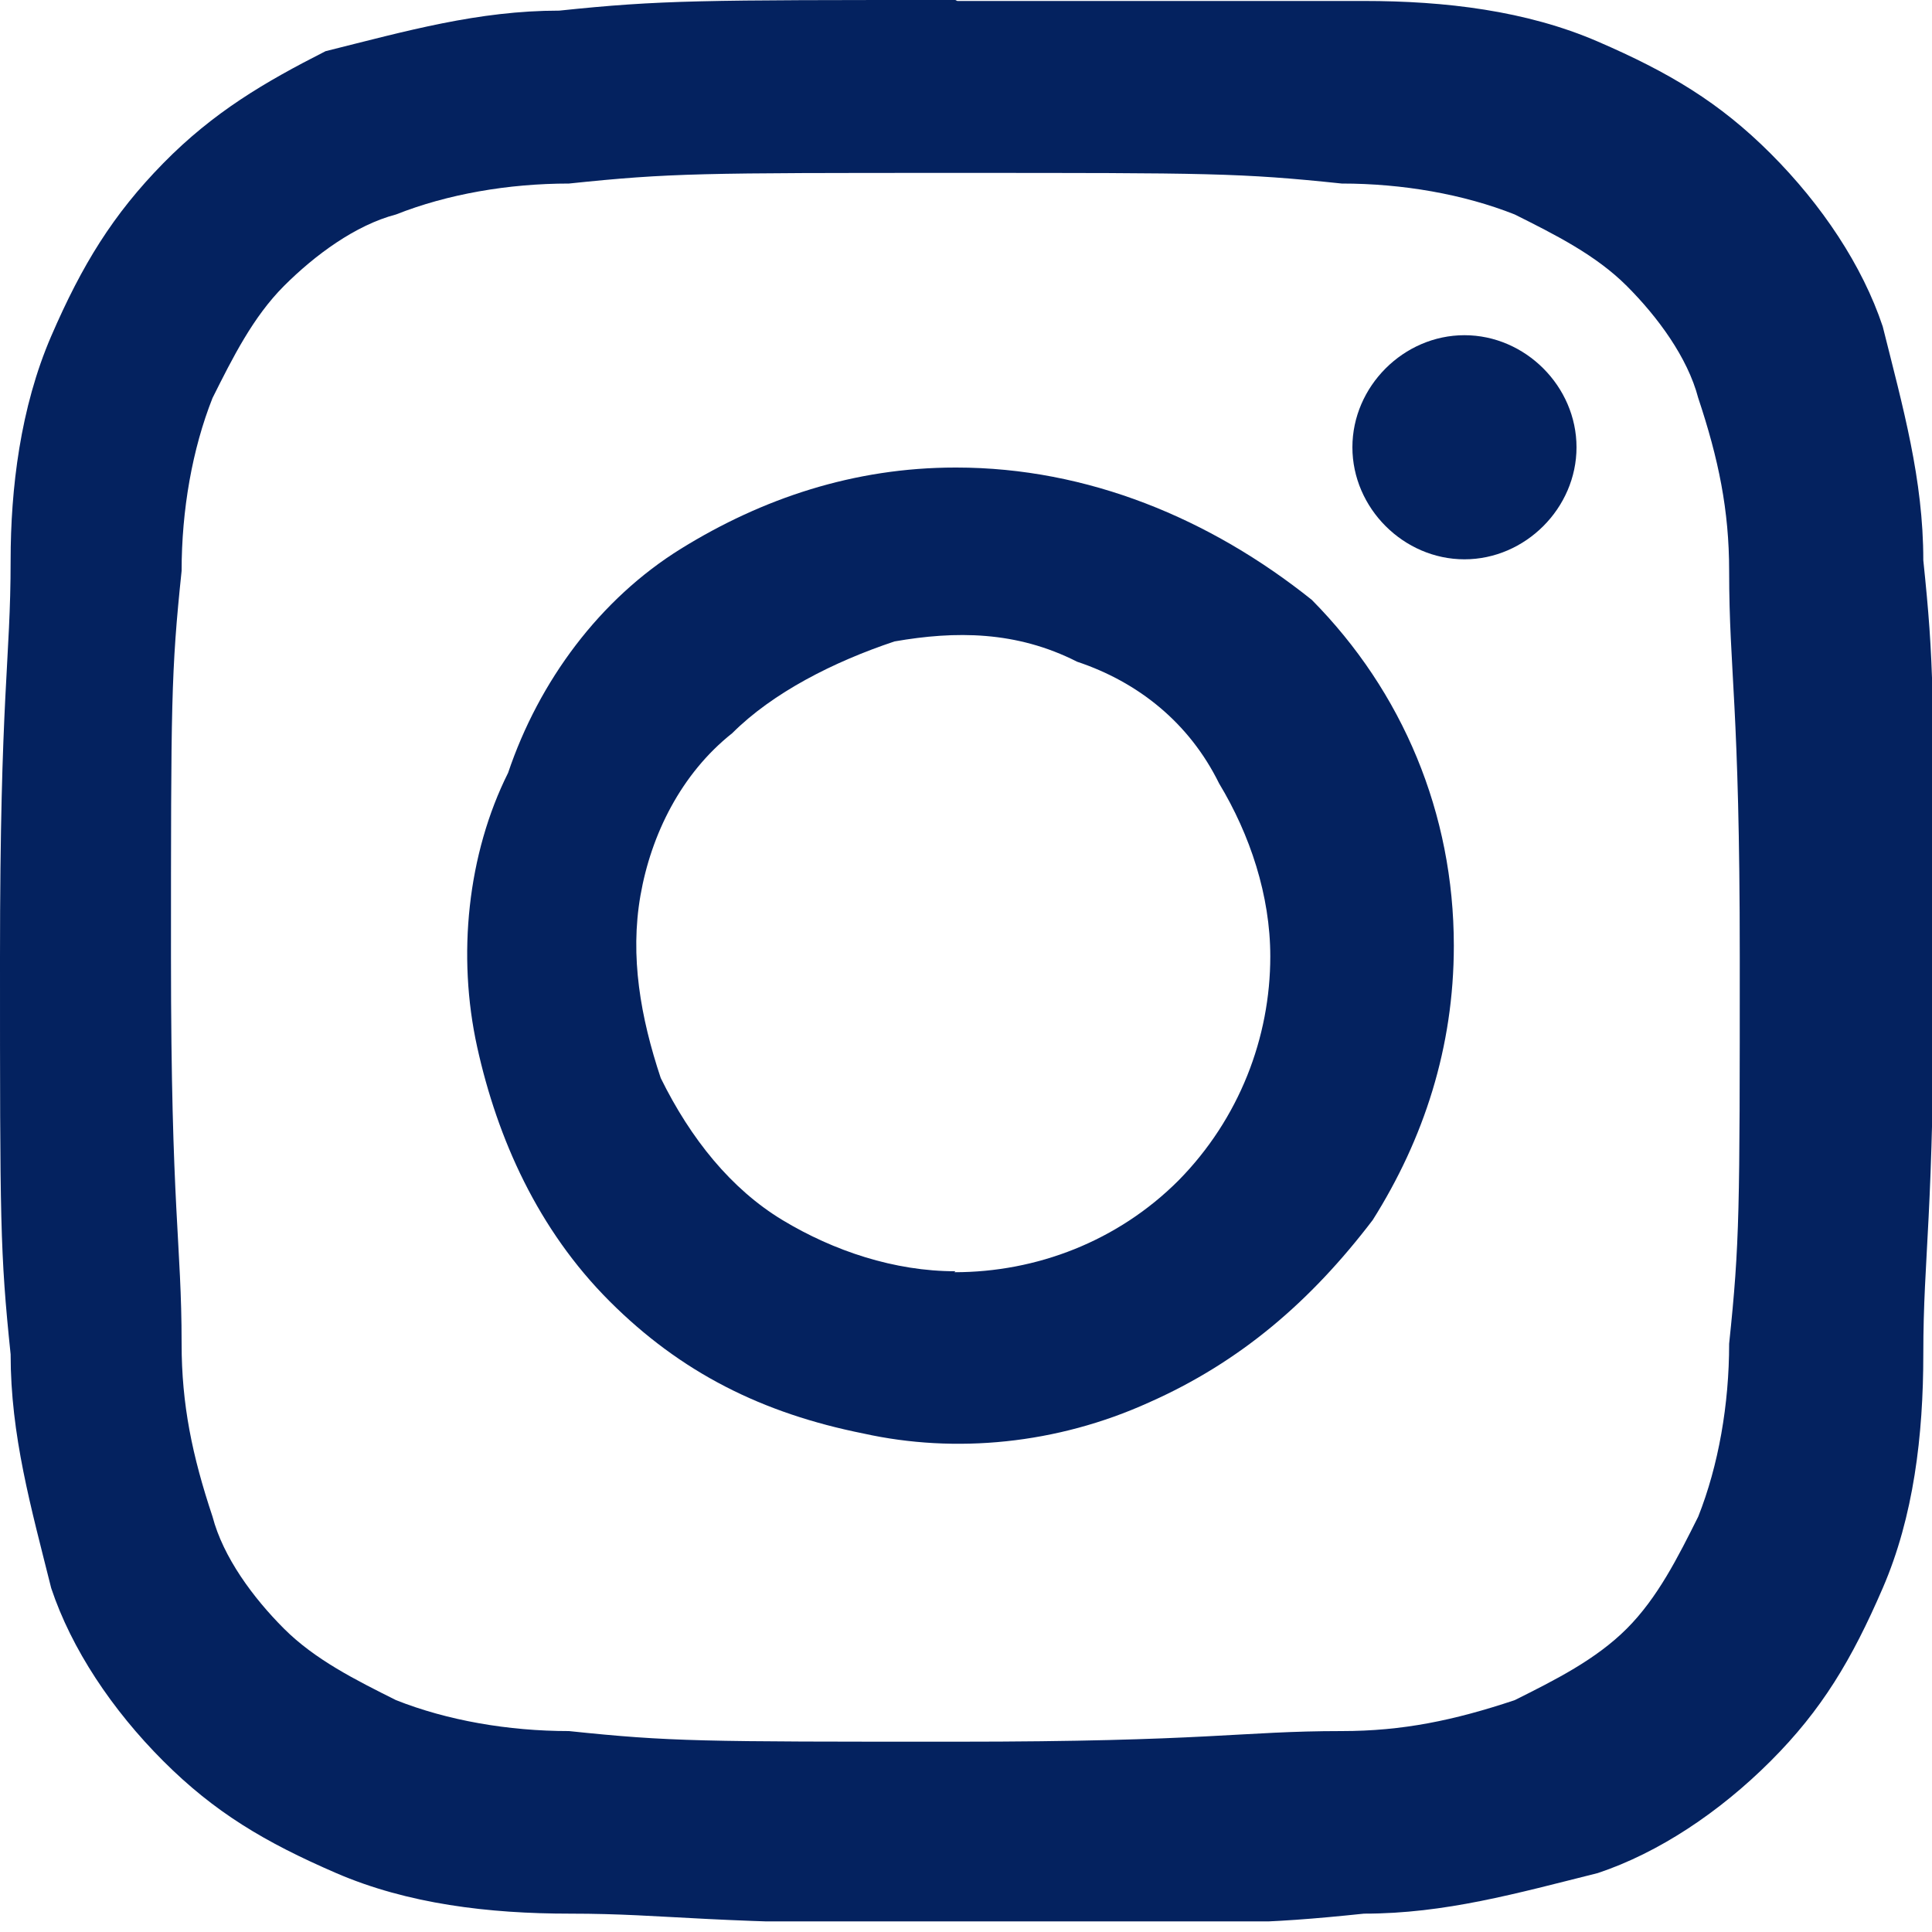 <?xml version="1.0" encoding="UTF-8"?>
<svg xmlns="http://www.w3.org/2000/svg" width="20" height="20" viewBox="0 0 20 20" fill="none">
  <g clip-path="url(#clip0_3681_26357)">
    <path d="M9.89 1.79C12.52 1.79 12.84 1.79 13.89 1.9C14.52 1.9 15.15 2.01 15.68 2.22C16.1 2.43 16.52 2.64 16.84 2.96C17.16 3.28 17.47 3.7 17.58 4.12C17.79 4.75 17.9 5.28 17.9 5.91C17.9 6.96 18.01 7.28 18.01 9.91C18.01 12.54 18.01 12.86 17.9 13.91C17.9 14.54 17.79 15.17 17.58 15.7C17.37 16.12 17.16 16.54 16.84 16.86C16.52 17.18 16.1 17.39 15.68 17.6C15.05 17.81 14.52 17.92 13.89 17.92C12.84 17.92 12.52 18.03 9.89 18.03C7.26 18.03 6.94 18.03 5.89 17.92C5.26 17.92 4.63 17.81 4.1 17.6C3.68 17.39 3.26 17.18 2.94 16.86C2.62 16.54 2.31 16.12 2.2 15.7C1.99 15.07 1.88 14.54 1.88 13.91C1.88 12.86 1.77 12.54 1.77 9.91C1.77 7.28 1.77 6.96 1.88 5.91C1.88 5.28 1.99 4.65 2.2 4.12C2.41 3.7 2.62 3.28 2.94 2.96C3.26 2.64 3.68 2.33 4.1 2.22C4.63 2.01 5.26 1.9 5.89 1.9C6.94 1.79 7.26 1.79 9.89 1.79ZM9.89 0C7.26 0 6.84 0 5.79 0.11C4.95 0.11 4.21 0.32 3.37 0.53C2.74 0.85 2.21 1.16 1.69 1.69C1.17 2.22 0.85 2.74 0.53 3.48C0.21 4.22 0.11 5.06 0.11 5.8C0.11 6.85 0 7.17 0 9.91C0 12.65 0 12.96 0.11 14.02C0.11 14.86 0.32 15.6 0.53 16.44C0.74 17.07 1.16 17.7 1.69 18.23C2.22 18.76 2.74 19.07 3.48 19.39C4.22 19.71 5.06 19.81 5.9 19.81C6.95 19.81 7.27 19.92 10.01 19.92C12.75 19.92 13.06 19.92 14.12 19.81C14.96 19.81 15.7 19.6 16.54 19.39C17.17 19.18 17.8 18.76 18.33 18.23C18.86 17.7 19.17 17.18 19.49 16.44C19.81 15.7 19.91 14.86 19.91 14.02C19.91 12.97 20.02 12.65 20.02 9.91C20.02 7.17 20.02 6.86 19.91 5.8C19.91 4.96 19.7 4.22 19.49 3.38C19.28 2.75 18.86 2.12 18.33 1.59C17.8 1.06 17.28 0.75 16.54 0.43C15.8 0.11 14.96 0.01 14.12 0.01H9.91L9.89 0Z" fill="#04225F"></path>
    <path d="M9.89 4.84C8.84 4.84 7.89 5.16 7.05 5.68C6.21 6.2 5.58 7.05 5.26 8C4.84 8.84 4.73 9.89 4.94 10.84C5.15 11.79 5.57 12.73 6.31 13.47C7.05 14.21 7.89 14.63 8.94 14.84C9.89 15.05 10.94 14.95 11.89 14.52C12.84 14.1 13.57 13.47 14.21 12.63C14.74 11.79 15.05 10.84 15.05 9.79C15.05 8.42 14.52 7.16 13.58 6.21C12.53 5.37 11.26 4.84 9.9 4.84H9.89ZM9.89 13.16C9.26 13.16 8.63 12.95 8.1 12.63C7.57 12.31 7.15 11.79 6.84 11.16C6.63 10.53 6.52 9.9 6.63 9.27C6.74 8.64 7.05 8.01 7.58 7.59C8 7.17 8.63 6.85 9.26 6.64C9.89 6.53 10.52 6.53 11.15 6.85C11.78 7.06 12.31 7.48 12.62 8.11C12.94 8.64 13.15 9.27 13.15 9.9C13.15 10.74 12.83 11.58 12.2 12.22C11.57 12.85 10.73 13.17 9.88 13.17L9.89 13.16Z" fill="#04225F"></path>
    <path d="M15.16 5.79C15.79 5.79 16.32 5.26 16.32 4.63C16.32 4 15.79 3.47 15.16 3.47C14.53 3.47 14 4 14 4.63C14 5.26 14.53 5.79 15.16 5.79Z" fill="#04225F"></path>
  </g>
  <defs>
    <clipPath id="clip0_3681_26357">
      <rect width="20" height="19.89" fill="white"></rect>
    </clipPath>
  </defs>
</svg>
